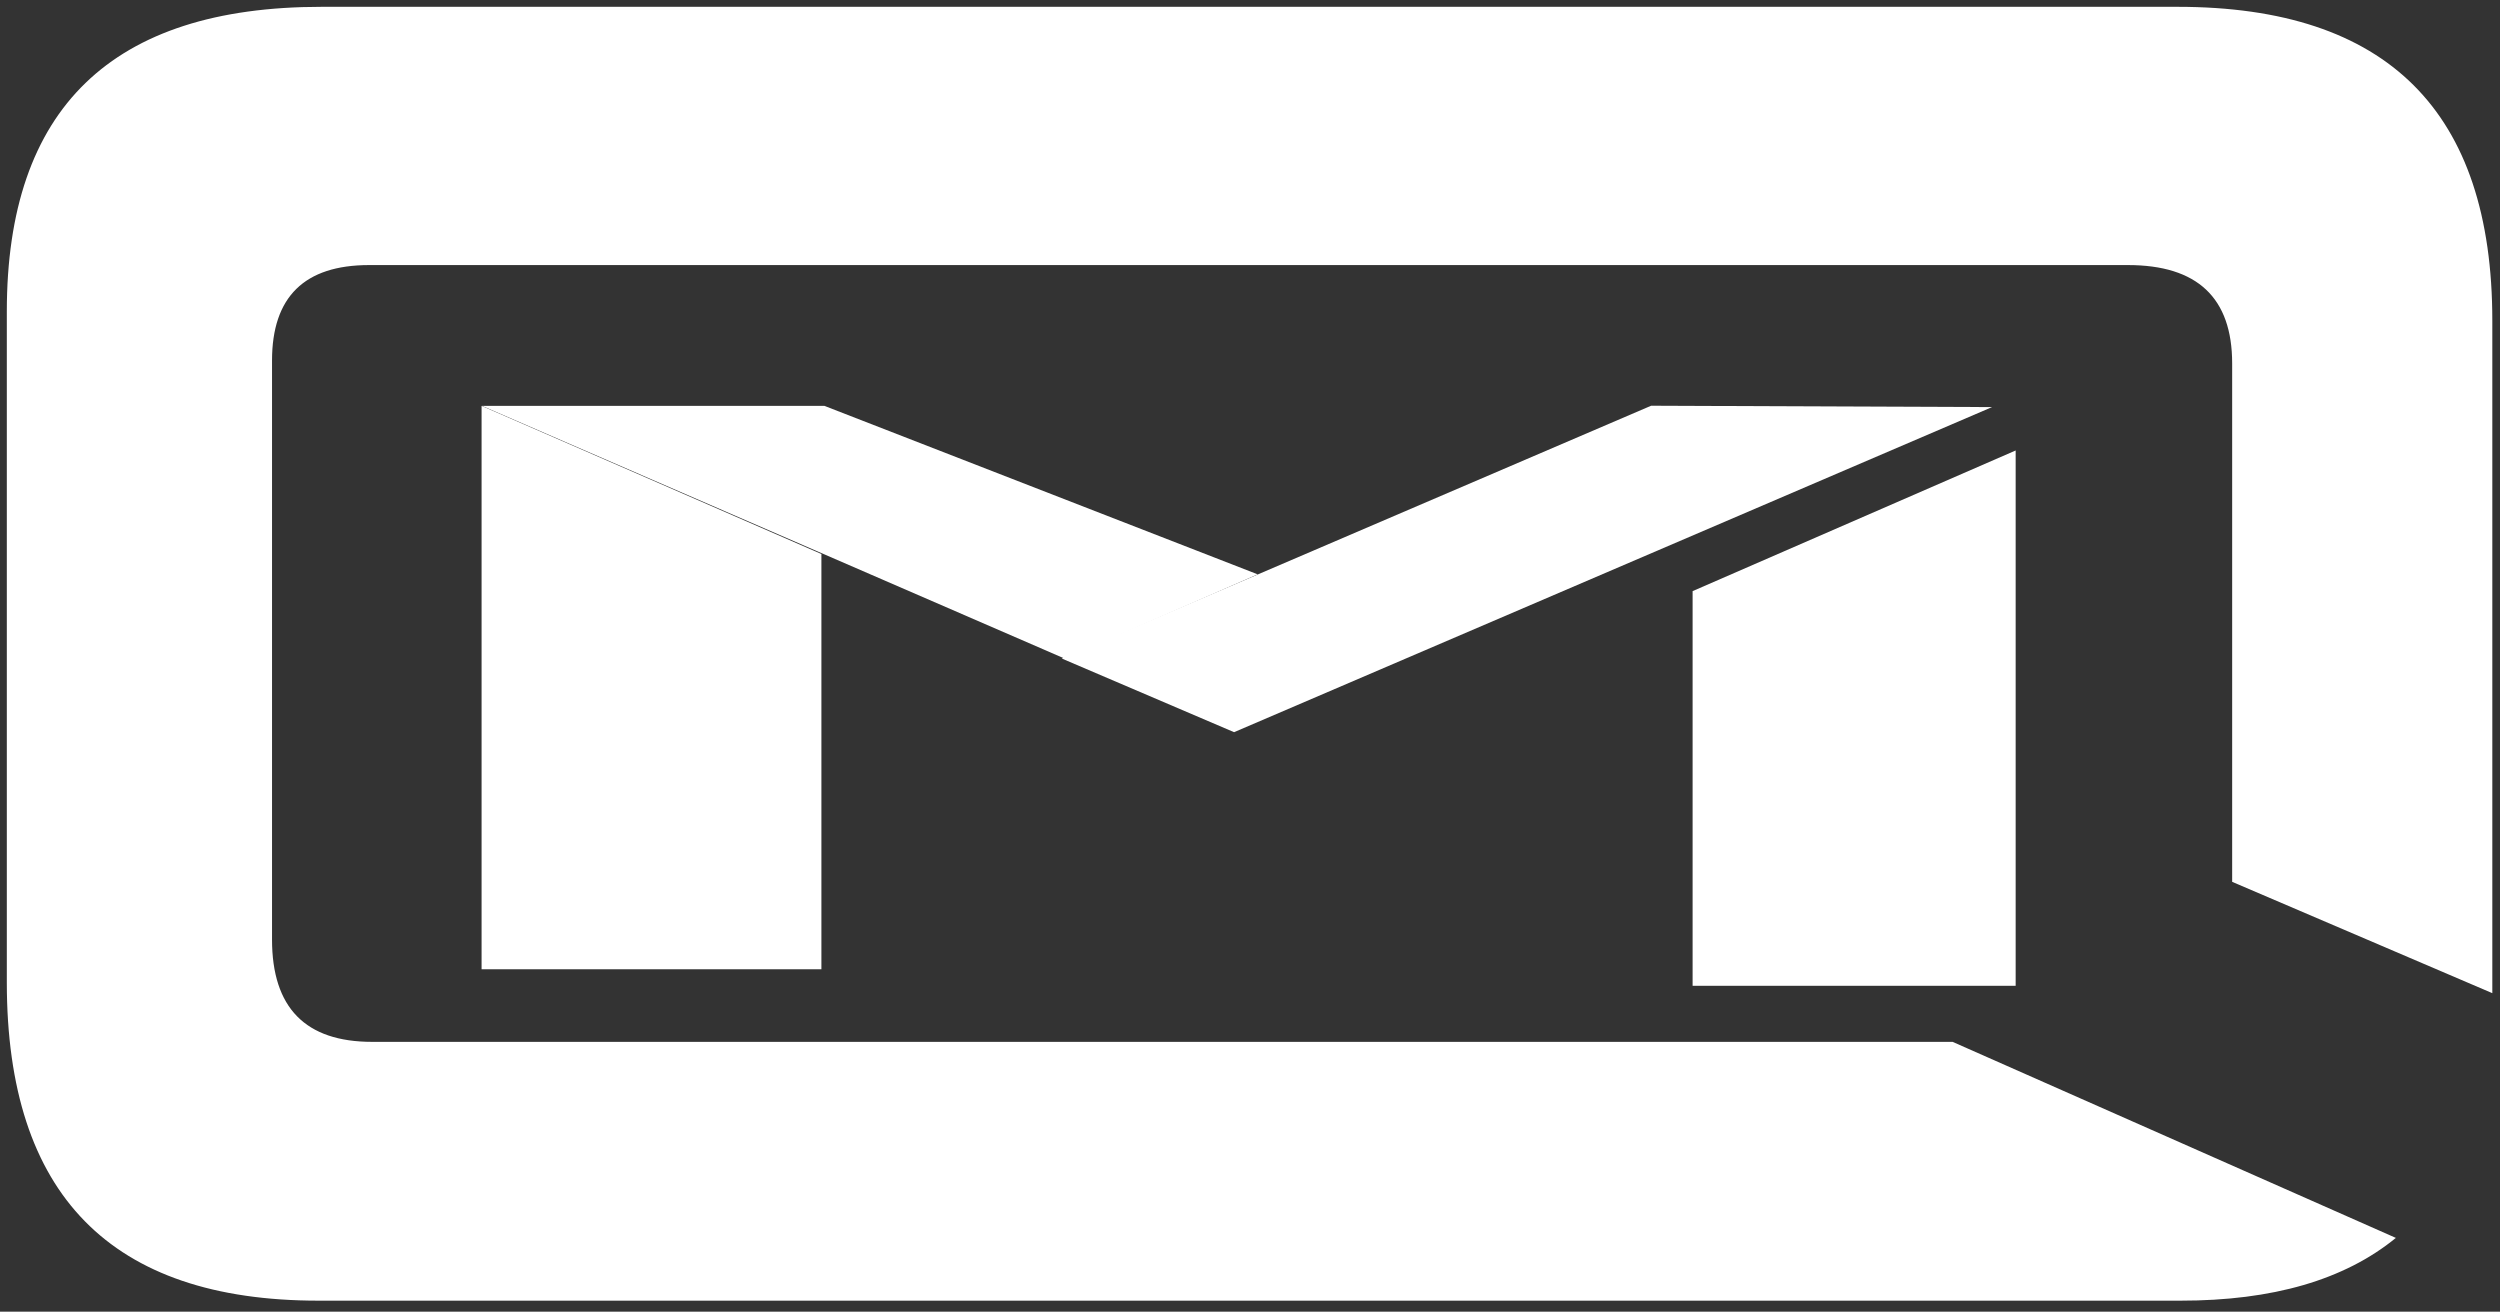 <?xml version="1.0" encoding="UTF-8"?> <svg xmlns="http://www.w3.org/2000/svg" width="507" height="266" viewBox="0 0 507 266" fill="none"><rect x="0" y="0" width="507" height="266" fill="#333333" stroke="none"/> <path d="M334.85 82.281L215.33 133.547L250.273 148.487L403.989 82.557L334.85 82.281Z" fill="white"></path> <path d="M215.938 133.574L97.746 82.308H167.189L255.059 116.476L215.938 133.574Z" fill="white"></path> <path d="M97.664 82.308L166.581 112.354V196.571H97.664V82.308Z" fill="white"></path> <path d="M408.775 91.356L343.26 119.88V199.919H408.775V91.356Z" fill="white"></path> <path d="M75.475 211.29H395.993L485.882 251.047C475.479 259.55 460.917 263.792 442.196 263.774H64.574C22.465 263.774 1.402 242.277 1.383 199.283V63.163C1.383 21.977 22.659 1.383 65.21 1.383H441.615C484.167 1.383 505.442 22.594 505.442 65.017V201.413L452.682 178.837V73.704C452.682 60.387 445.618 53.738 431.489 53.756H74.866C61.733 53.756 55.167 60.212 55.167 73.123V190.54C55.167 204.374 61.936 211.29 75.475 211.29Z" fill="white"></path> </svg> 